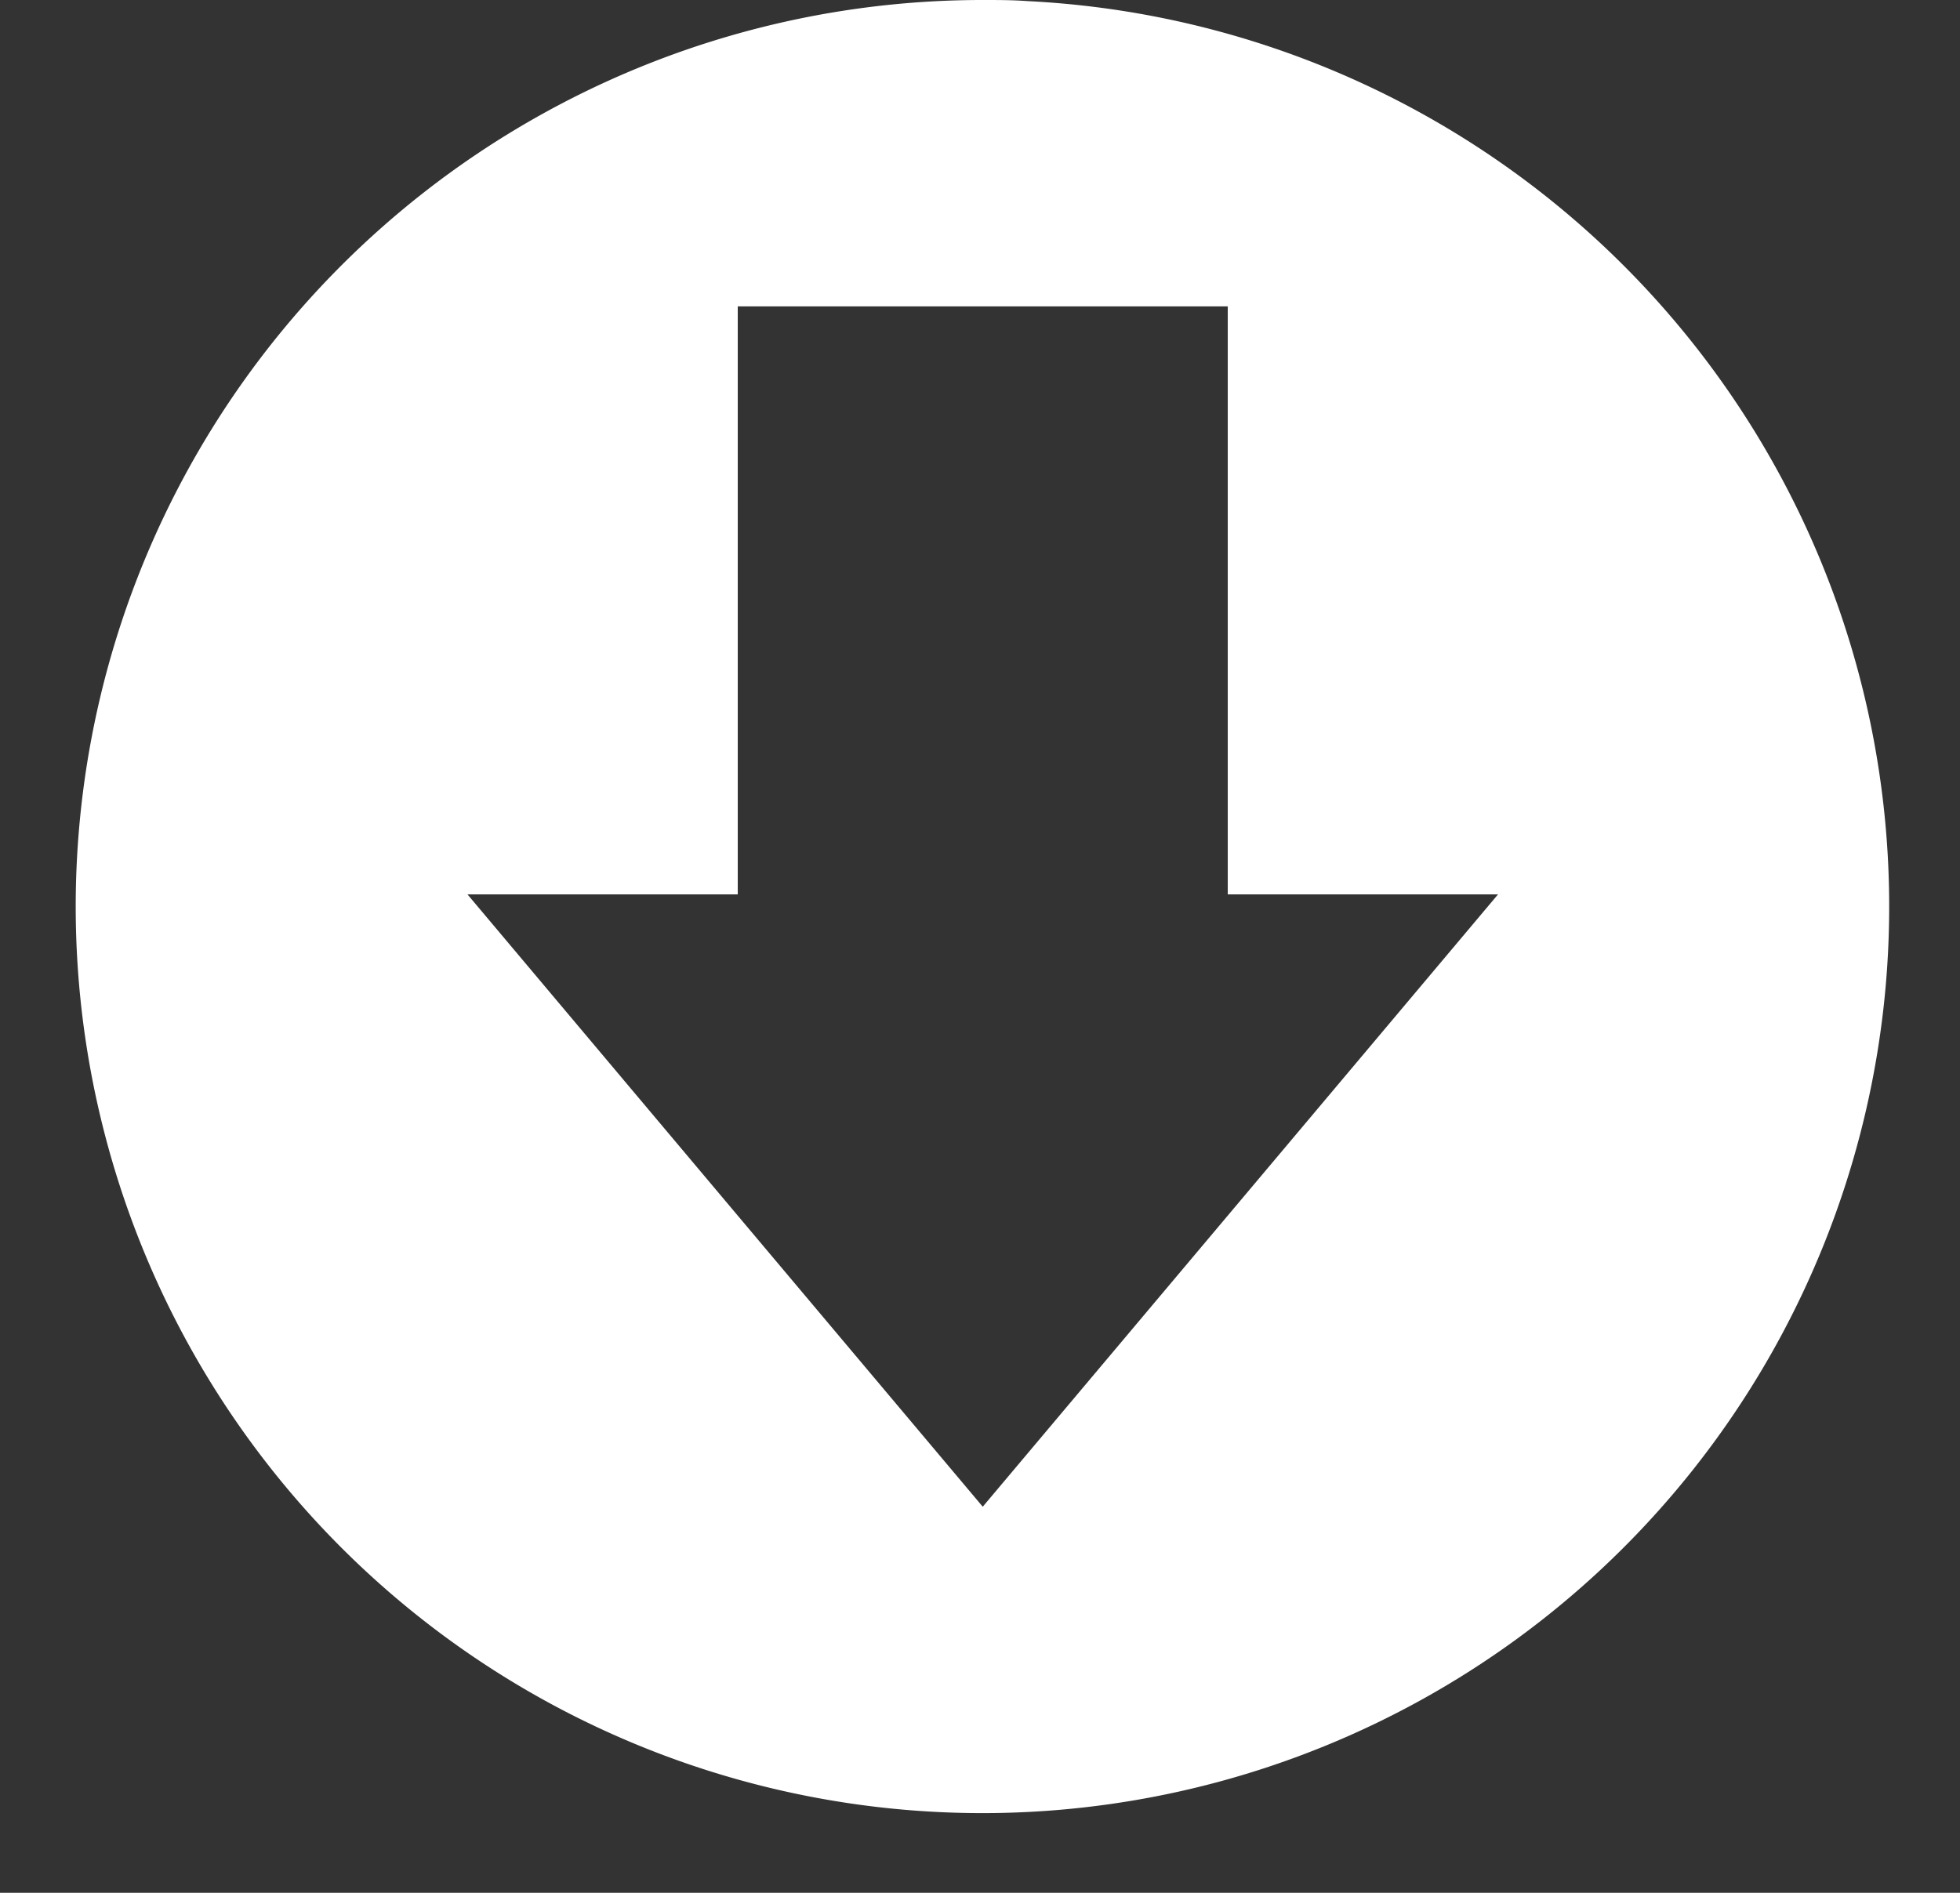 <?xml version="1.0" encoding="UTF-8" standalone="no"?><svg xmlns="http://www.w3.org/2000/svg" xmlns:xlink="http://www.w3.org/1999/xlink" data-name="Layer 1" fill="#000000" height="206.7" preserveAspectRatio="xMidYMid meet" version="1" viewBox="-7.3 1.0 214.0 206.7" width="214" zoomAndPan="magnify"><rect x="-7.3" y="1.0" width="214.0" height="206.7" fill="#333333" stroke="none"/><g id="change1_1"><path d="M167.5,172.39A99,99,0,0,0,104.87,1.12C103.26,1,101.63,1,100,1a99,99,0,1,0,67.5,171.39ZM71.87,132.11,43.74,98.67H73.25V34.46h53.5V98.67h29.51l-28.13,33.44L100,165.54Z" fill="#ffffff"/></g></svg>